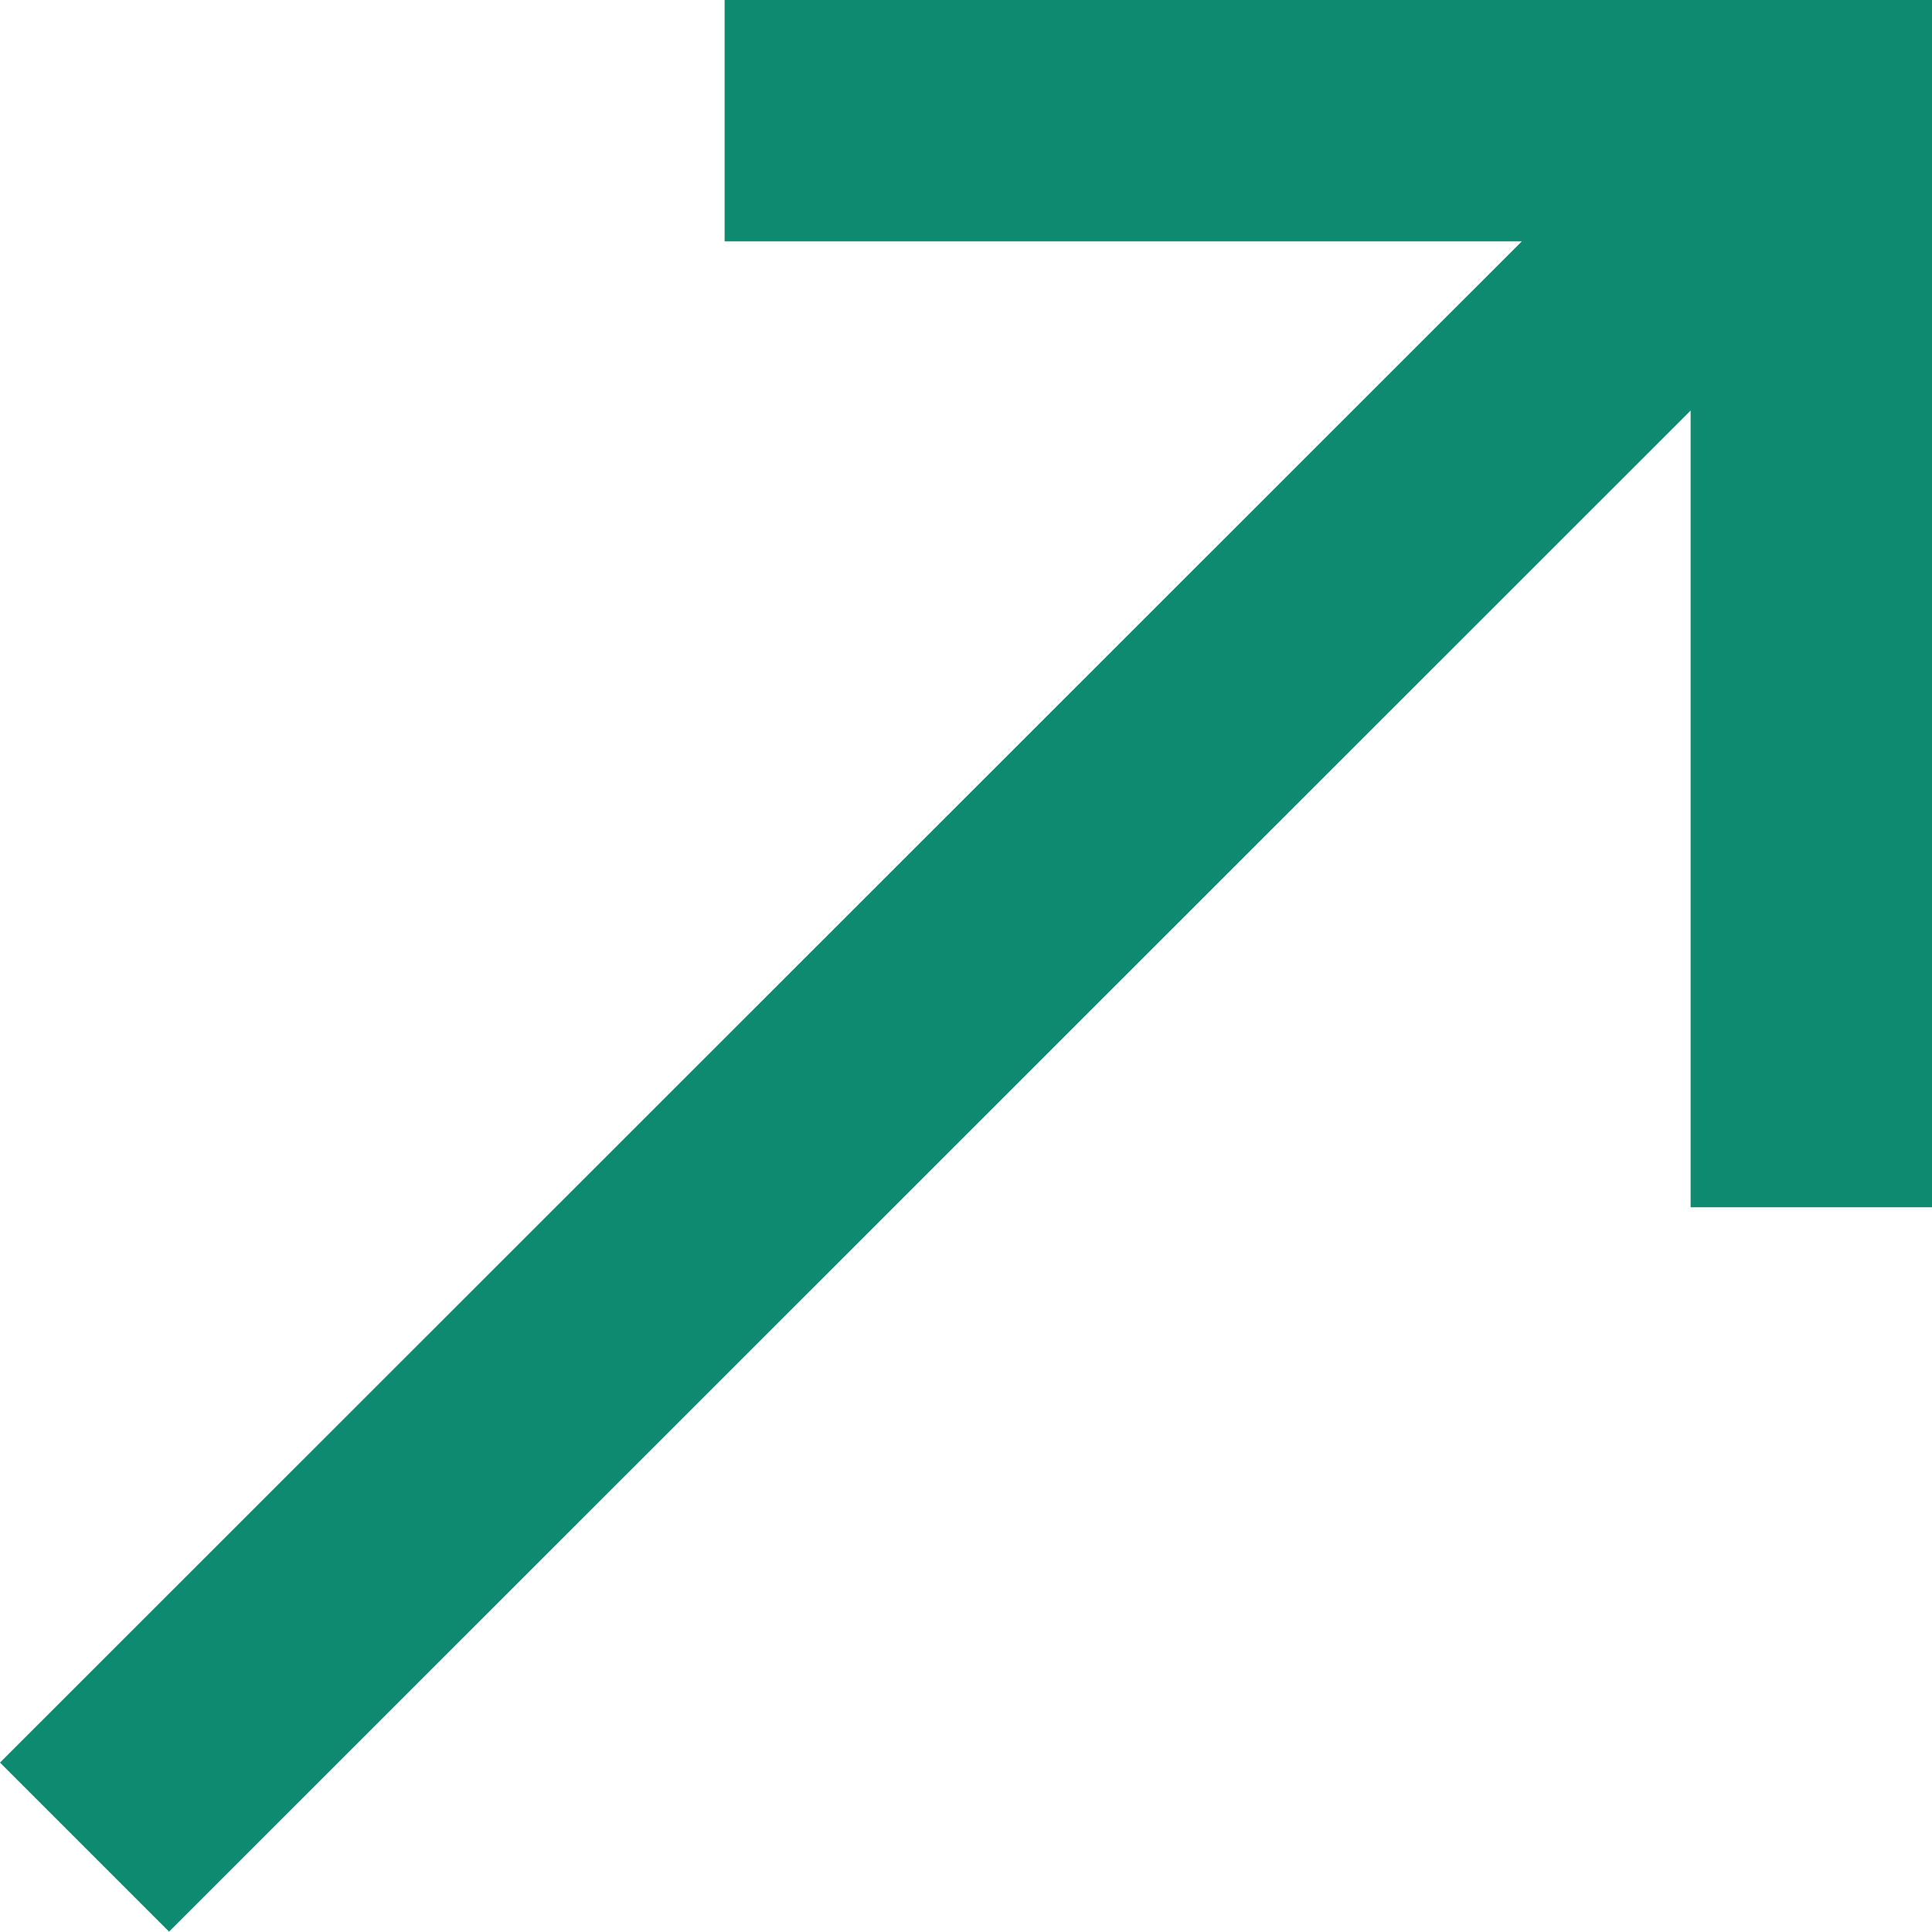 <svg width="16" height="16" viewBox="0 0 16 16" fill="none" xmlns="http://www.w3.org/2000/svg">
<g id="Frame" clip-path="url(#clip0_1_1298)">
<path id="Vector" d="M0 14.597L1.4 15.997L14.001 3.4V9.998H16.002V0H6.001V1.999H12.603L0 14.597Z" fill="#0E8A70"/>
</g>
<defs>
<clipPath id="clip0_1_1298">
<rect width="16" height="16" fill="white"/>
</clipPath>
</defs>
</svg>
